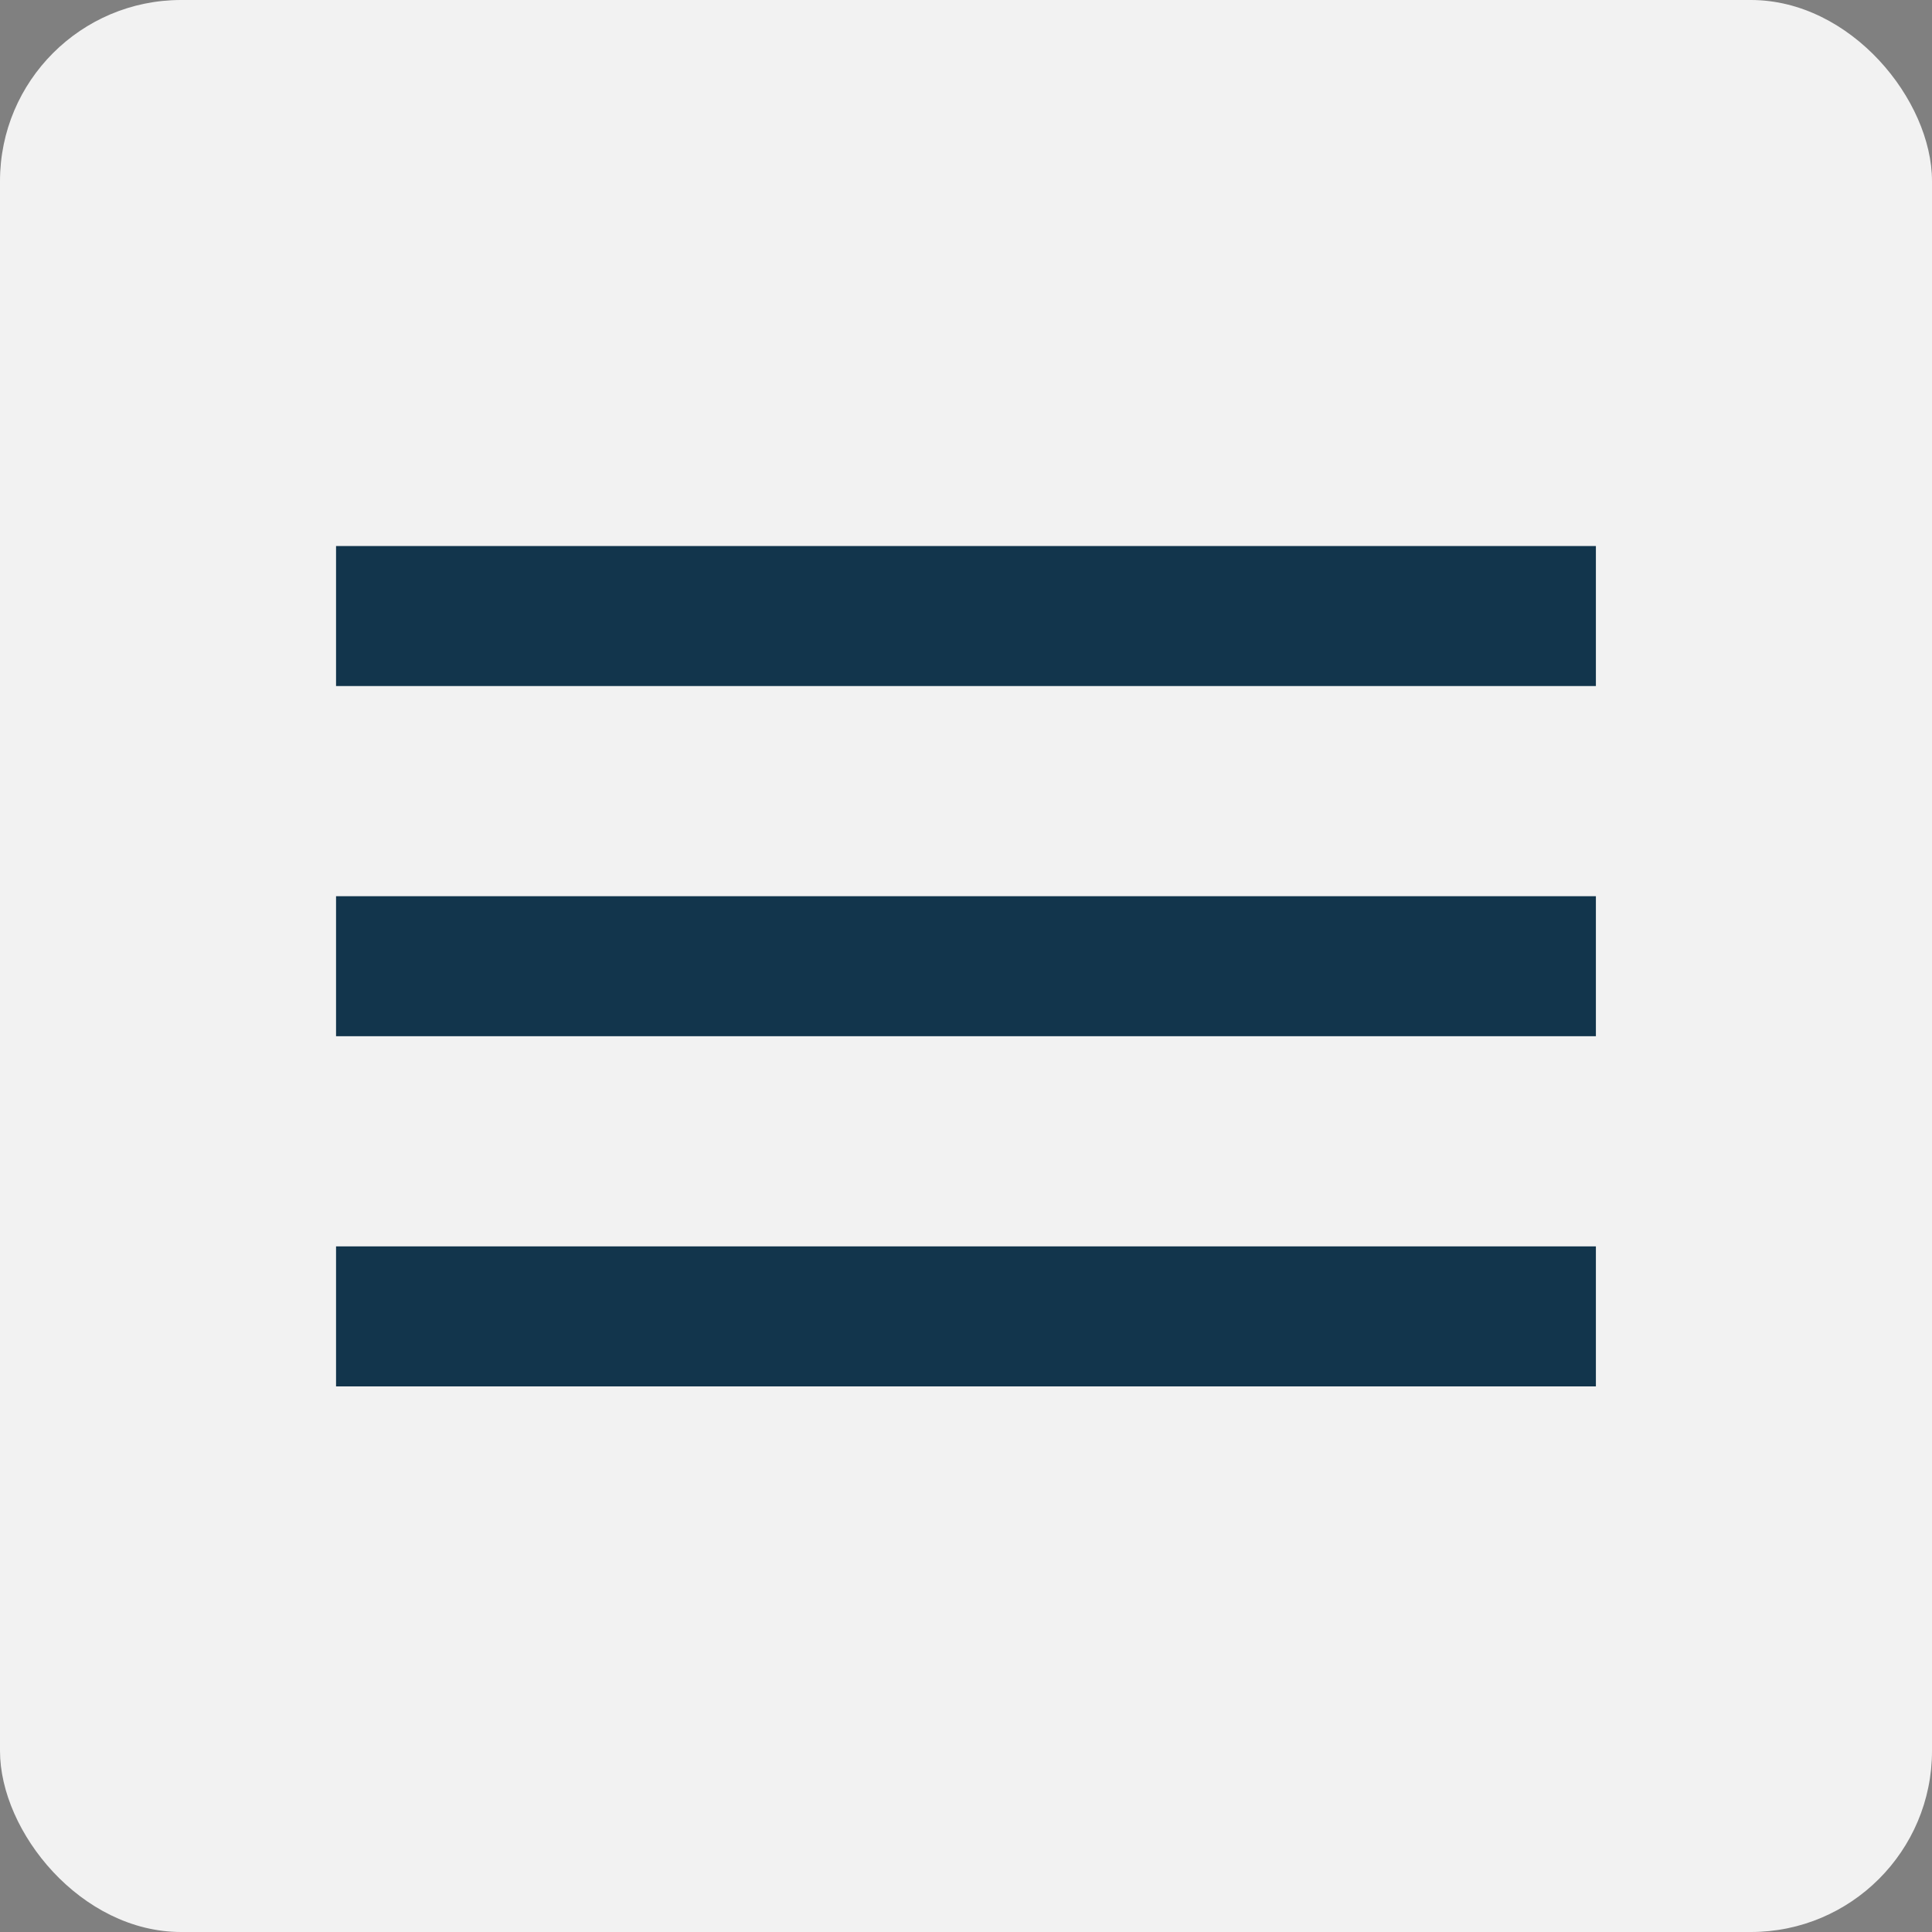 <svg xmlns="http://www.w3.org/2000/svg" width="32" height="32" viewBox="0 0 32 32">
  <rect x="0" y="0" width="32" height="32" fill="#808080" stroke="none"/>
  <g id="spaces_nav_icon_mobile_" data-name="spaces nav icon (mobile)" transform="translate(-335 -25)">
    <rect id="hotspot" width="32" height="32" rx="3" transform="translate(335 25)" fill="#f2f2f2"/>
    <path id="menu_icon" data-name="menu icon" d="M3,6H23.867V8.319H3V6m0,5.8H23.867v2.319H3V11.8m0,5.8H23.867v2.319H3Z" transform="translate(337.566 28.044)" fill="#12354c"/>
  </g>
</svg>
